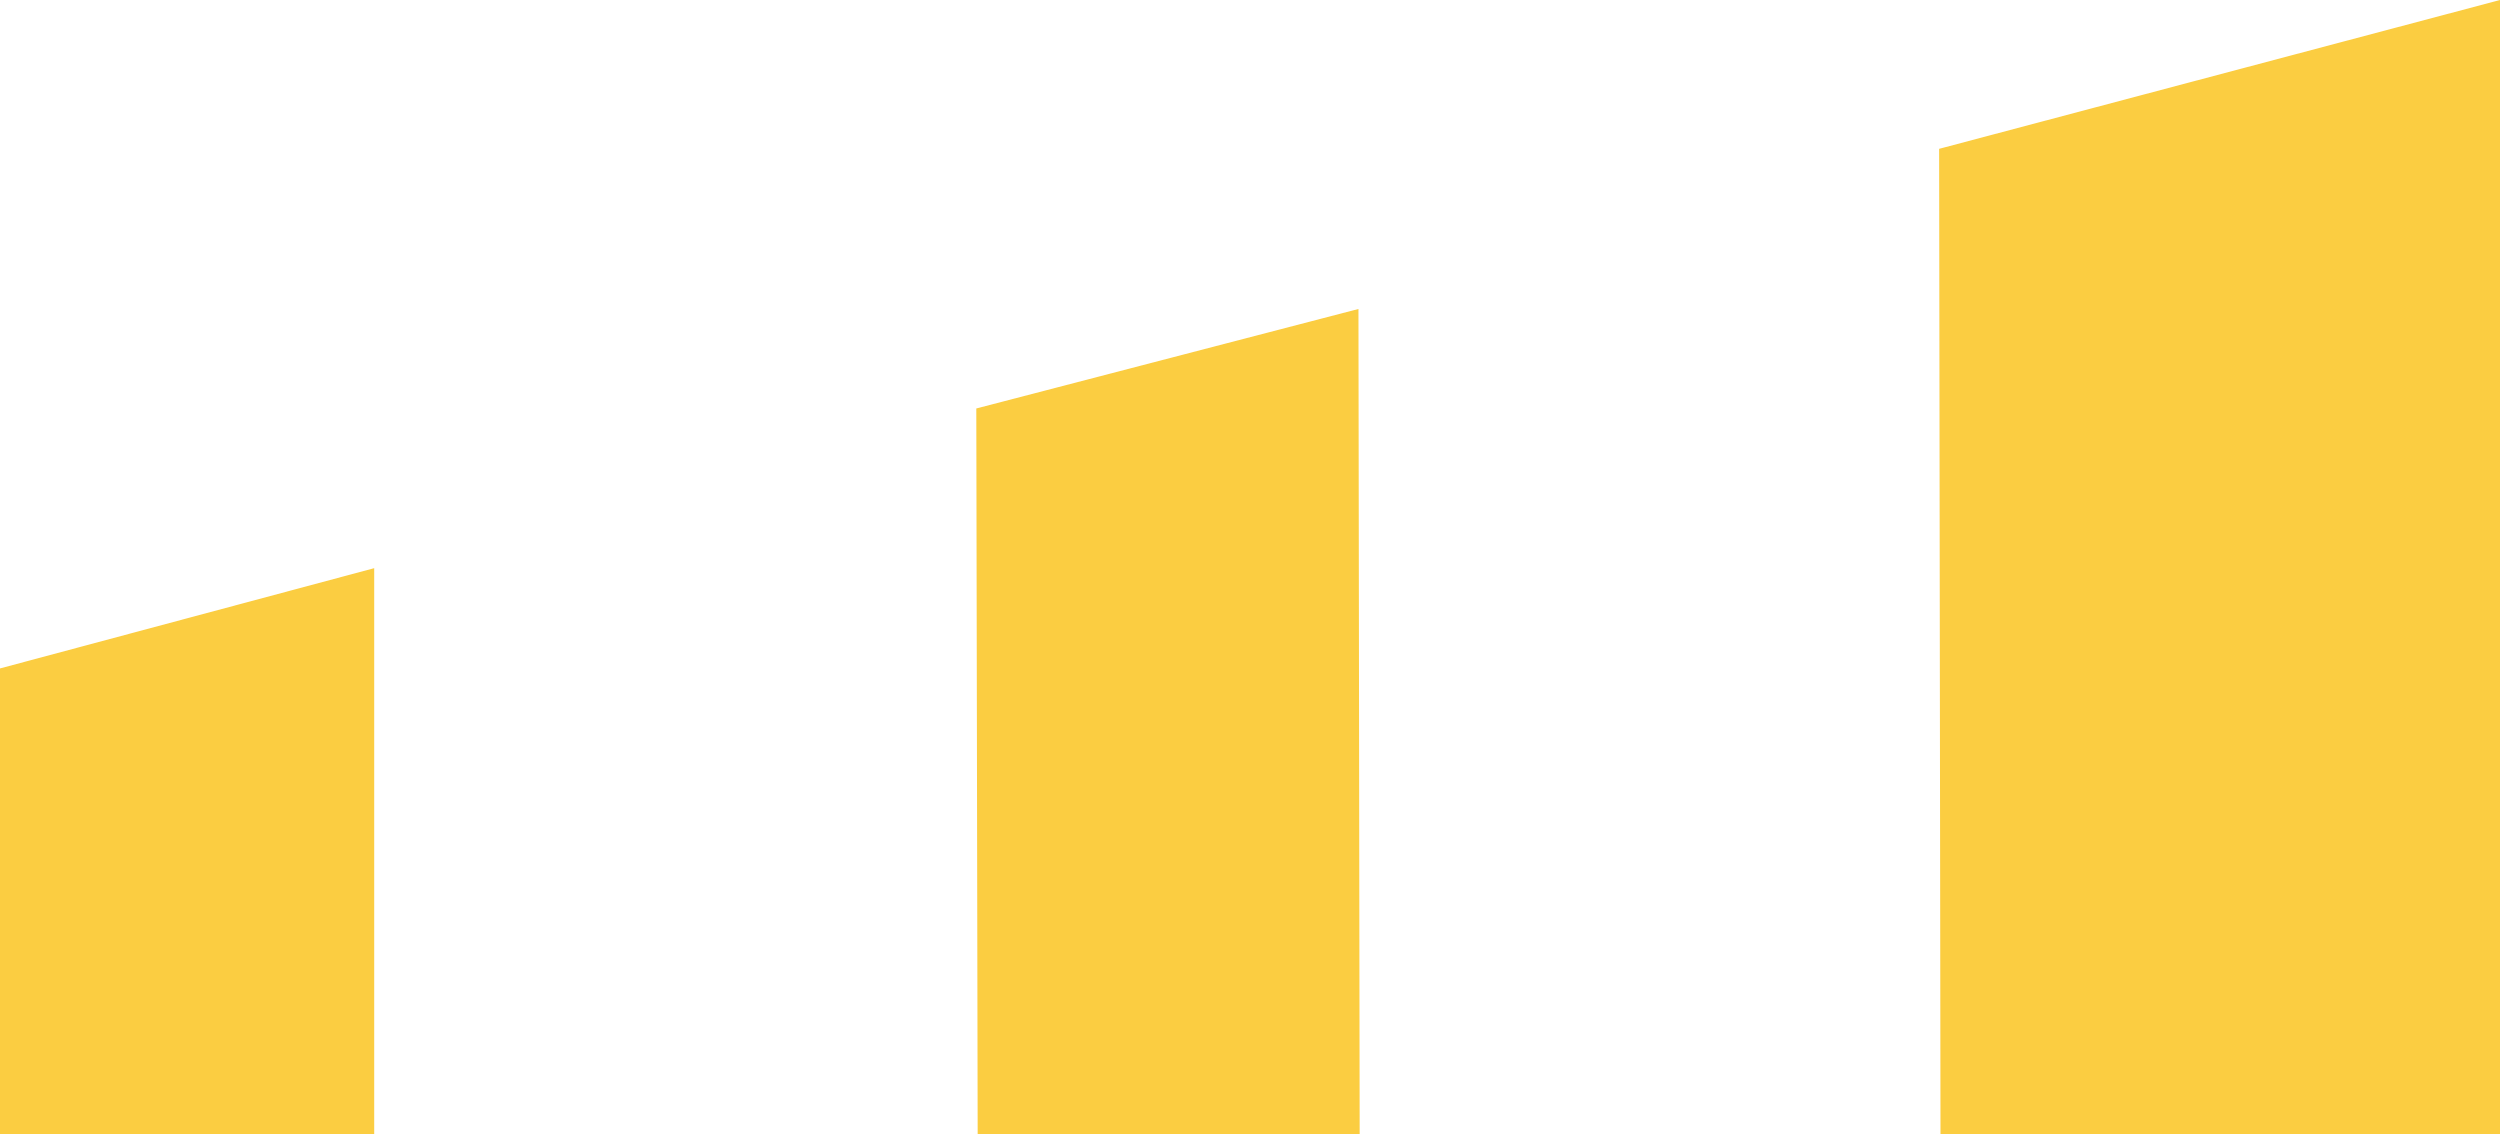 <svg xmlns="http://www.w3.org/2000/svg" width="949.94" height="431" viewBox="0 0 949.94 431">
  <defs>
    <style>
      .cls-1 {
        fill: #fbcd41;
        fill-rule: evenodd;
      }
    </style>
  </defs>
  <path id="CorporateElement" class="cls-1" d="M2150,1009v431l-212.6.44-0.52-374.89Zm-807.75,215.89v215.55h-142.2V1262.99Zm373.99-98.49,0.46,314.04H1571.55l-0.52-276.23Z" transform="translate(-1200.06 -1009)"/>
</svg>
